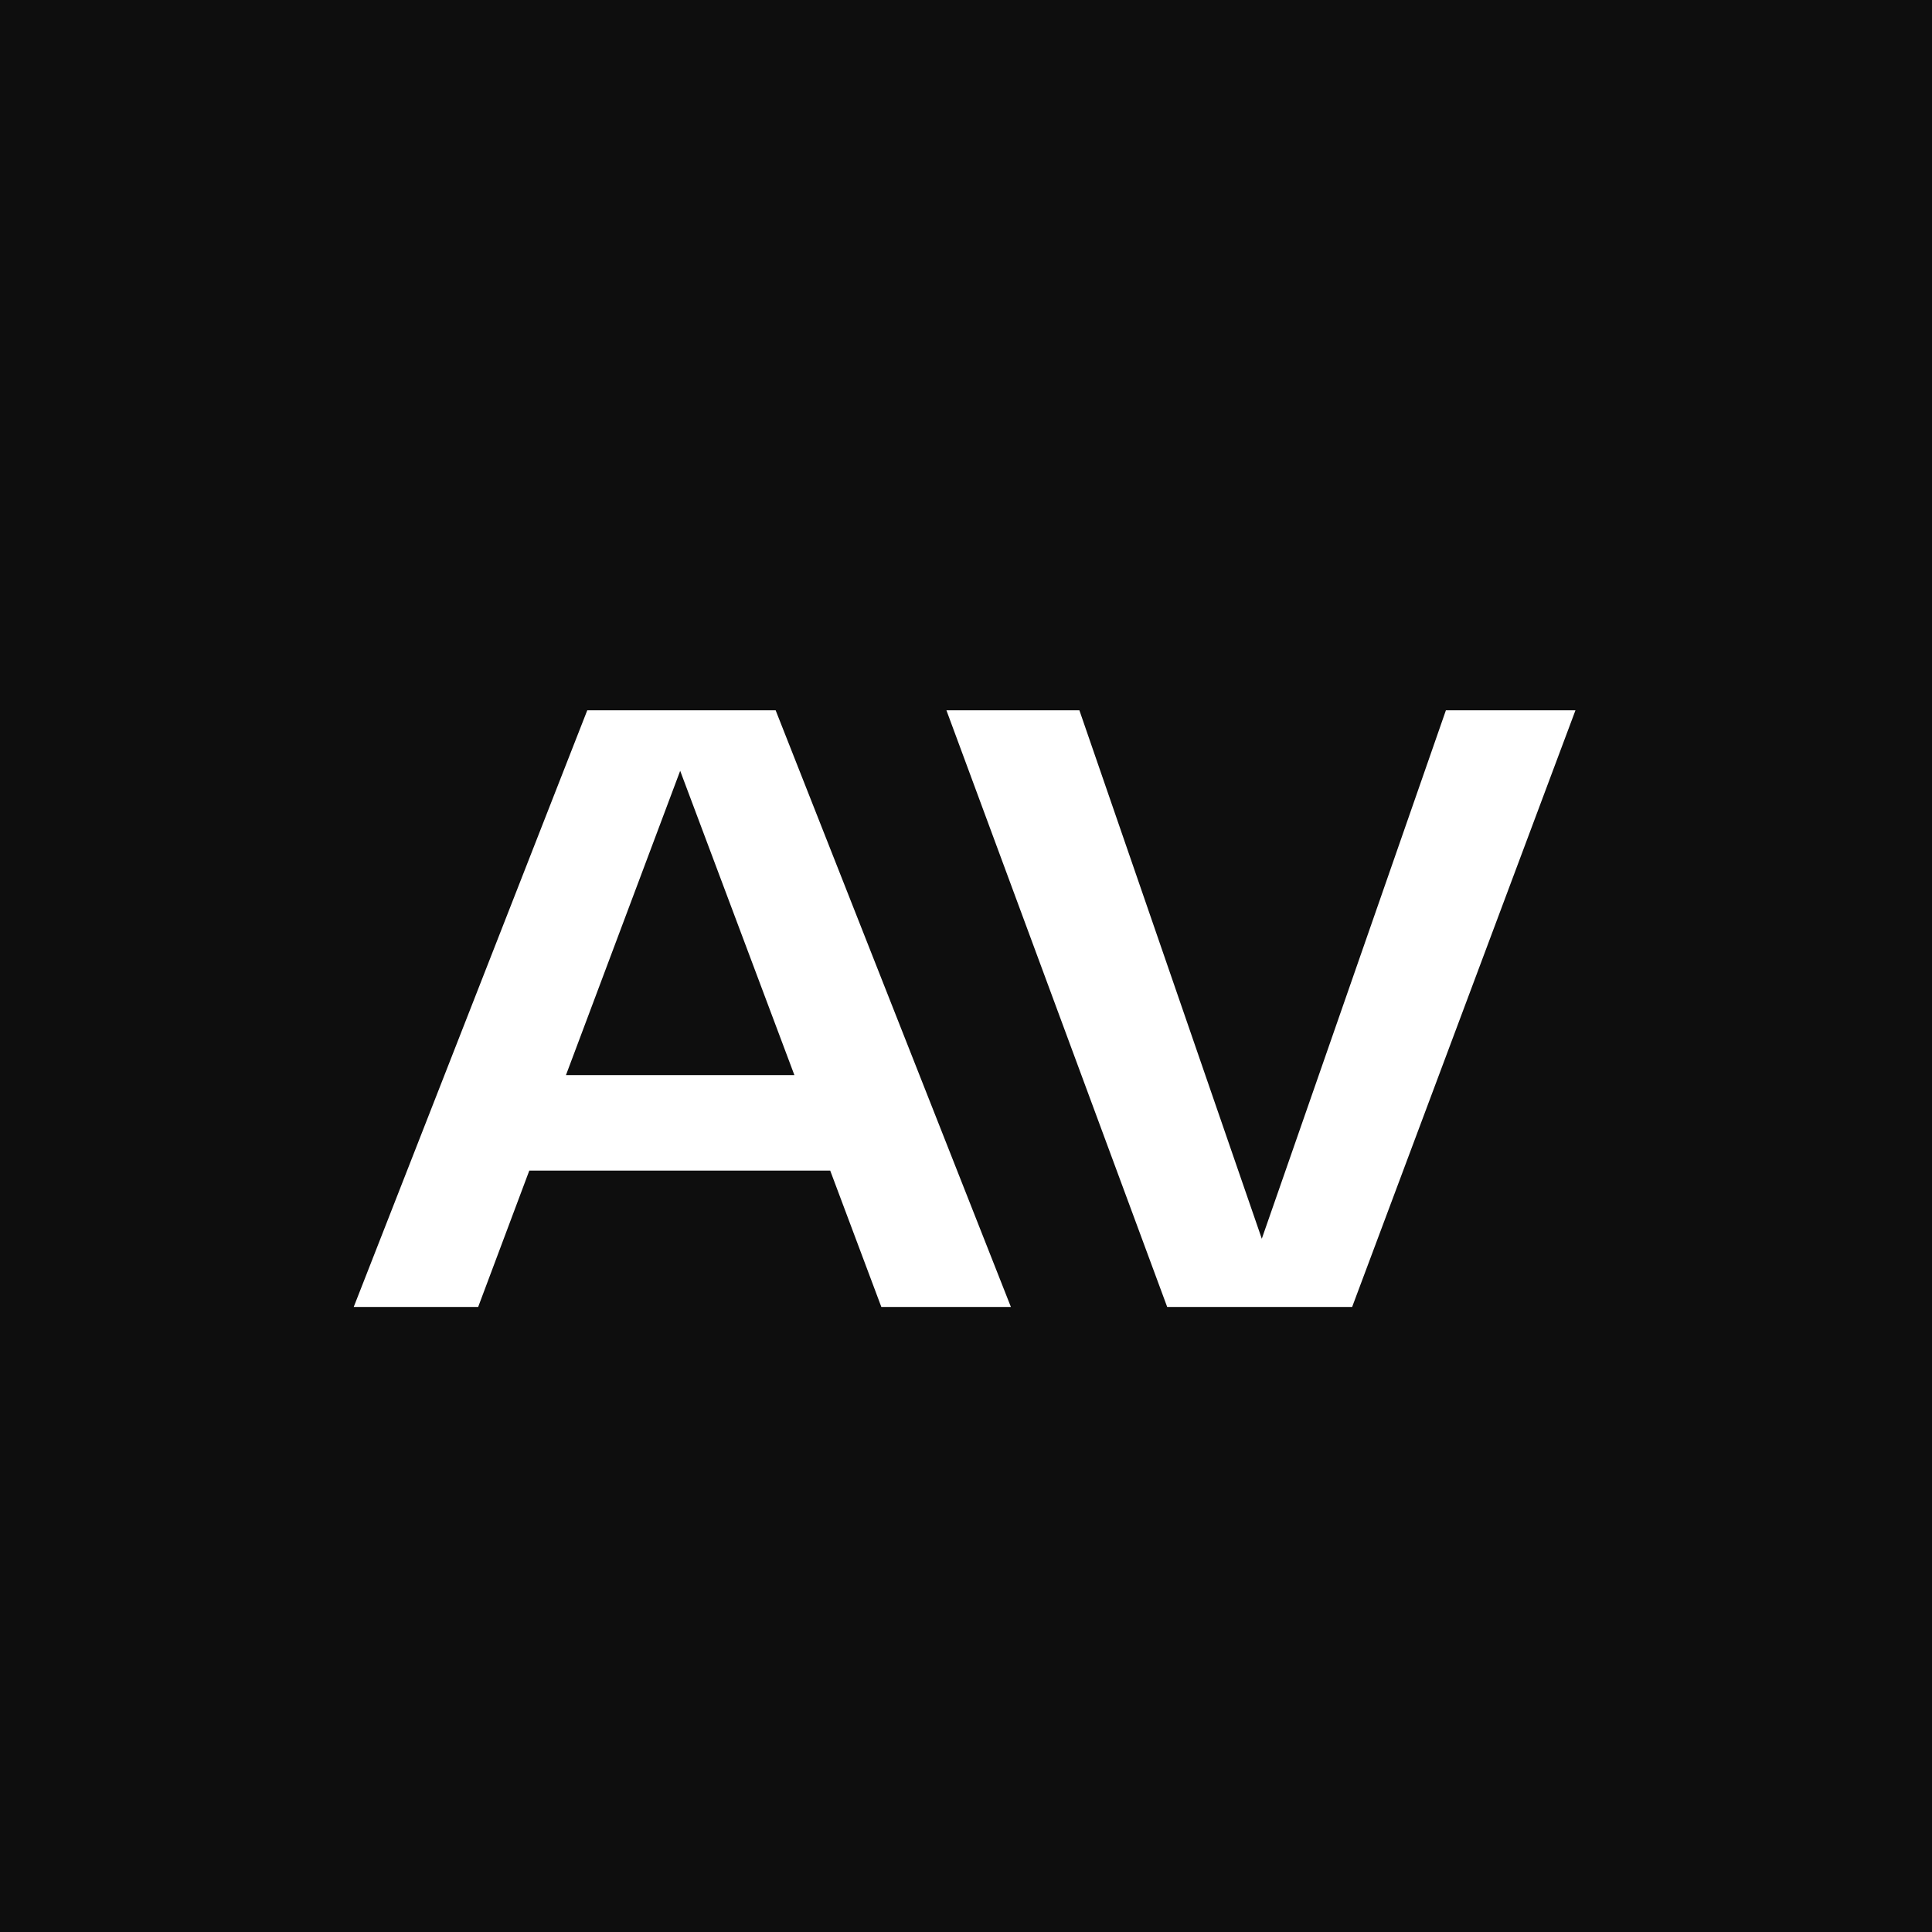 <?xml version="1.0" encoding="UTF-8"?> <svg xmlns="http://www.w3.org/2000/svg" width="136" height="136" viewBox="0 0 136 136" fill="none"><rect width="136" height="136" fill="#0E0E0E"></rect><path d="M62.04 92L58.44 82.4H37.26L33.66 92H24.9L41.34 50H54.6L71.16 92H62.04ZM39.84 75.68H55.92L47.88 54.26L39.84 75.68ZM101.782 50H110.902L95.182 92H82.162L66.622 50H75.982L88.822 87.2L101.782 50Z" fill="white"></path></svg> 